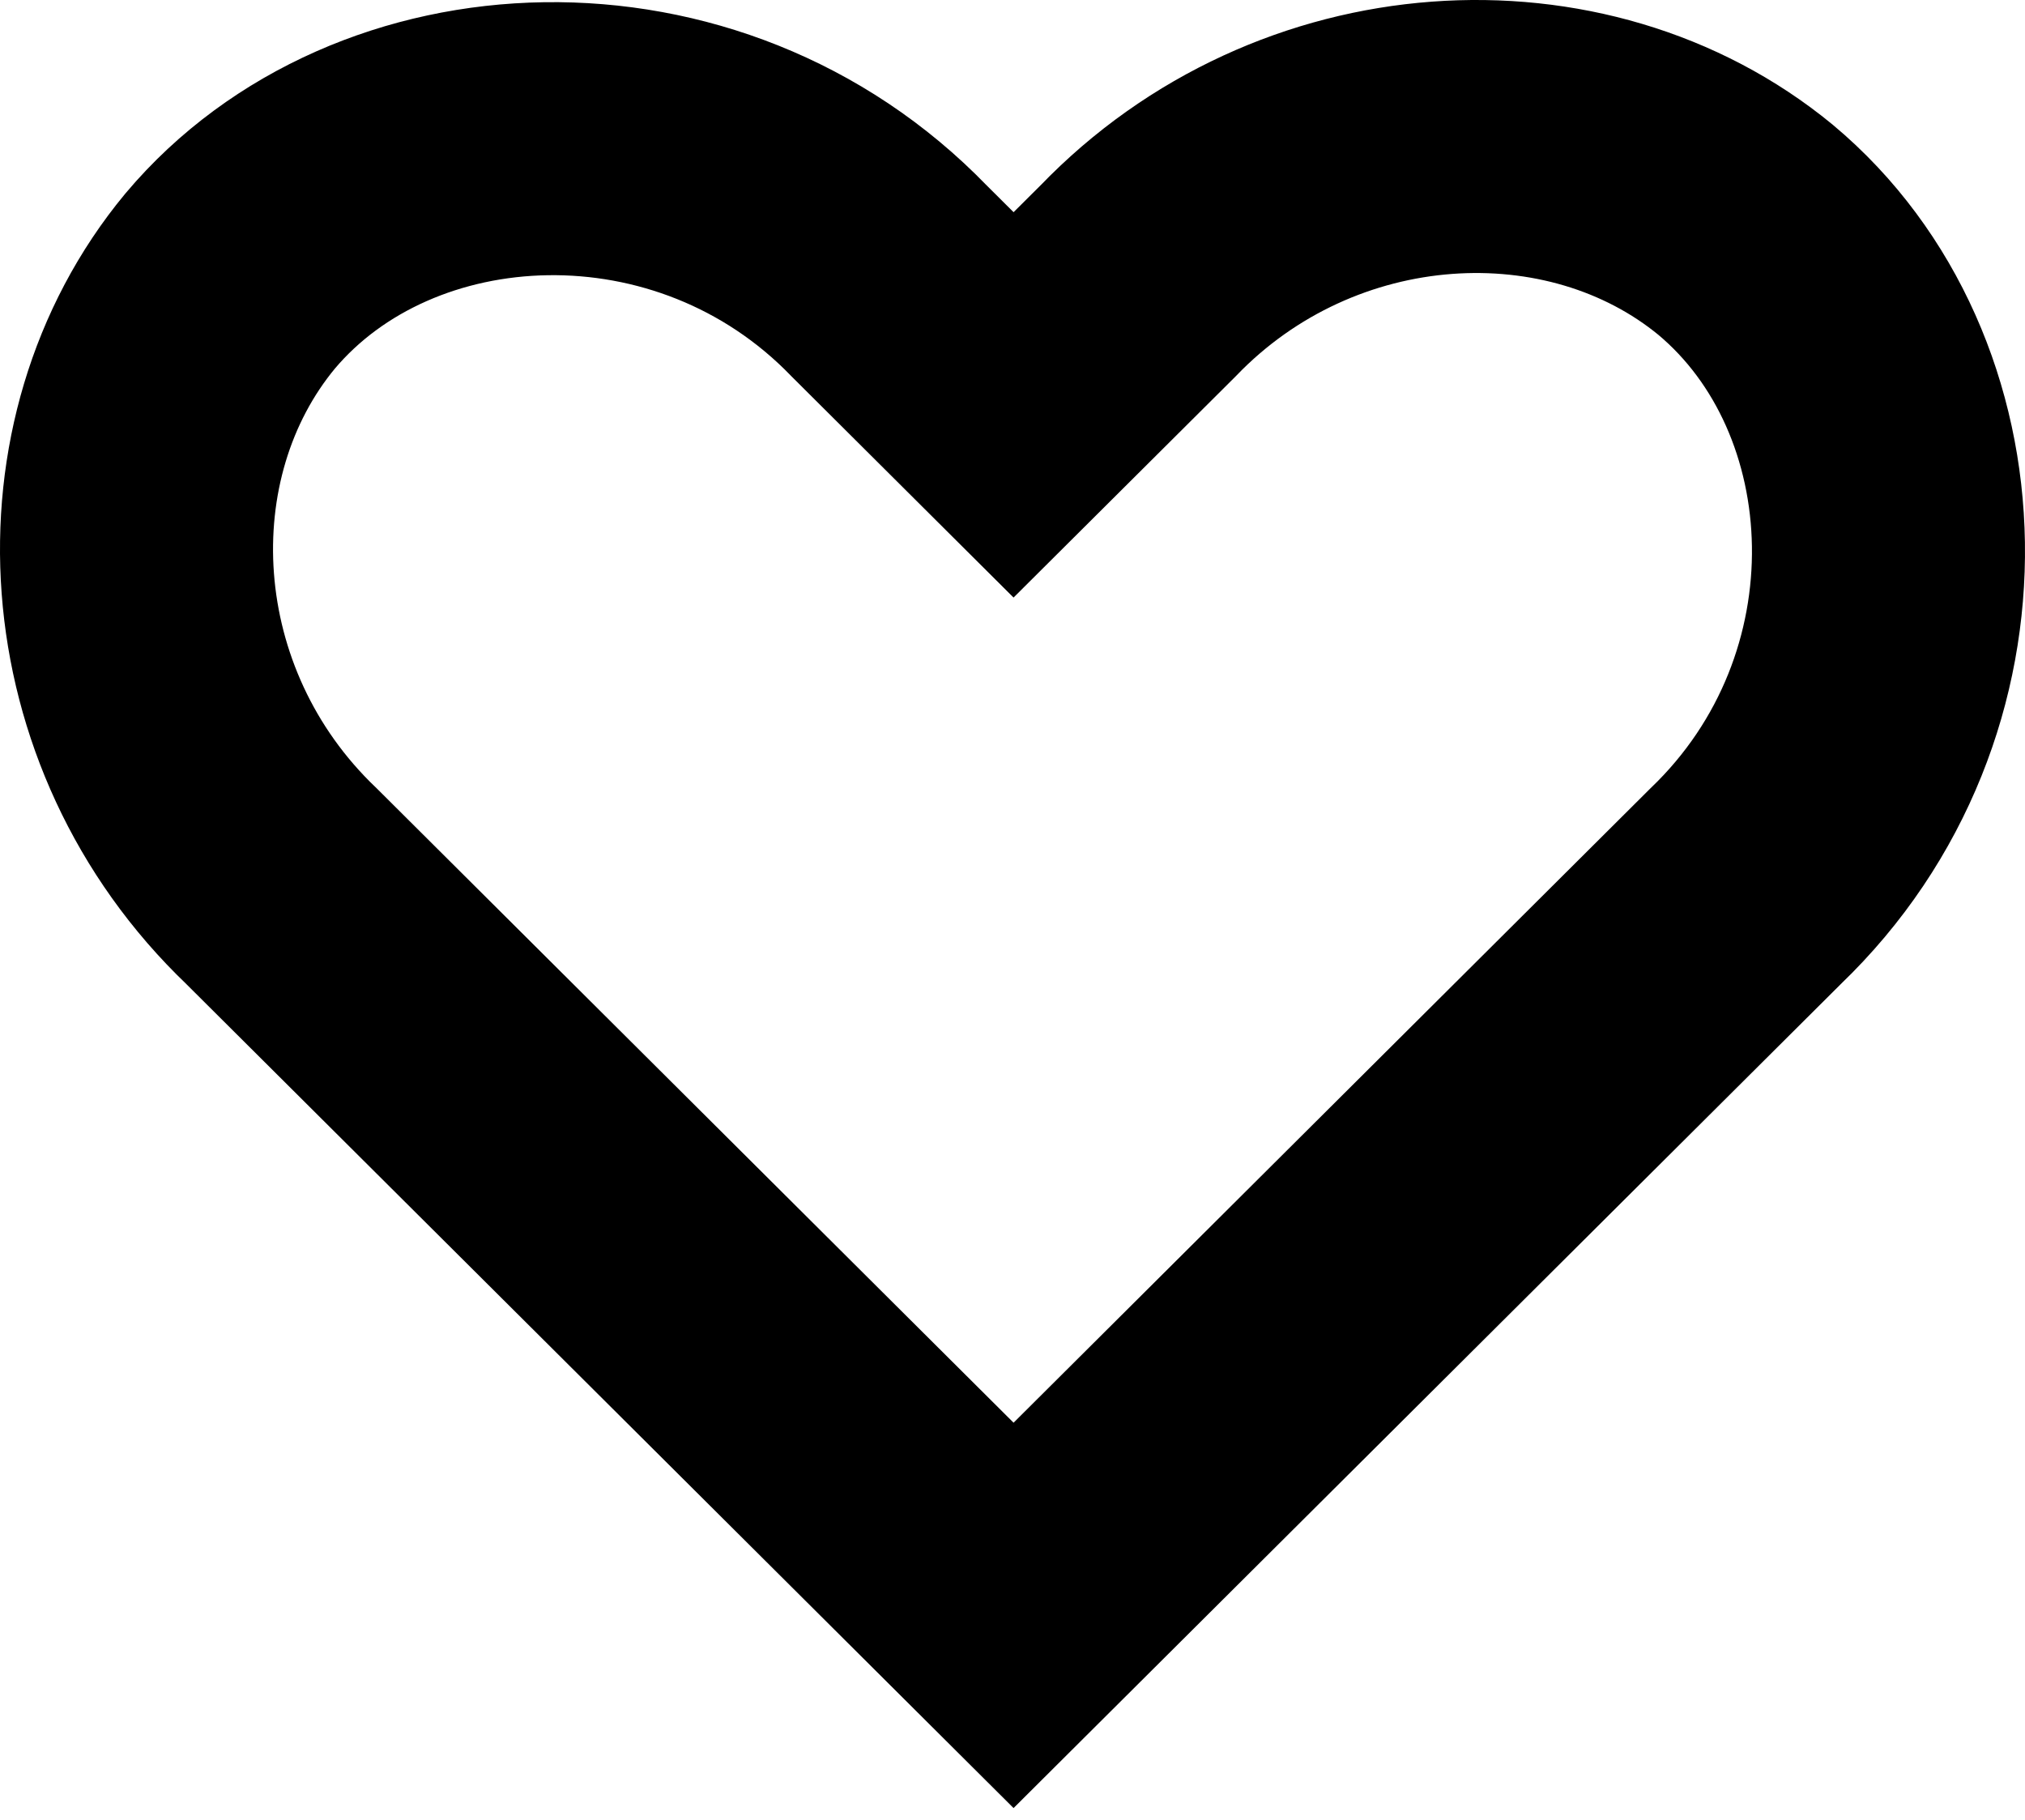 <?xml version="1.0" encoding="UTF-8"?>
<svg xmlns="http://www.w3.org/2000/svg" width="89" height="80" viewBox="0 0 89 80" fill="none">
  <path d="M17.841 44.398L44.547 71M44.547 71C55.166 60.423 66.105 49.526 76.723 38.949C85.411 30.616 84.767 16.834 76.723 10.103C69.323 4.013 57.418 4.654 50.017 12.347L44.547 17.795C42.617 15.872 41.008 14.27 39.078 12.347C30.712 3.693 16.876 4.334 10.119 12.347C4.006 19.718 4.649 31.577 12.371 38.949L44.547 71ZM44.547 71L71.253 44.398" stroke="black" stroke-width="12" stroke-miterlimit="10"></path>
</svg>
